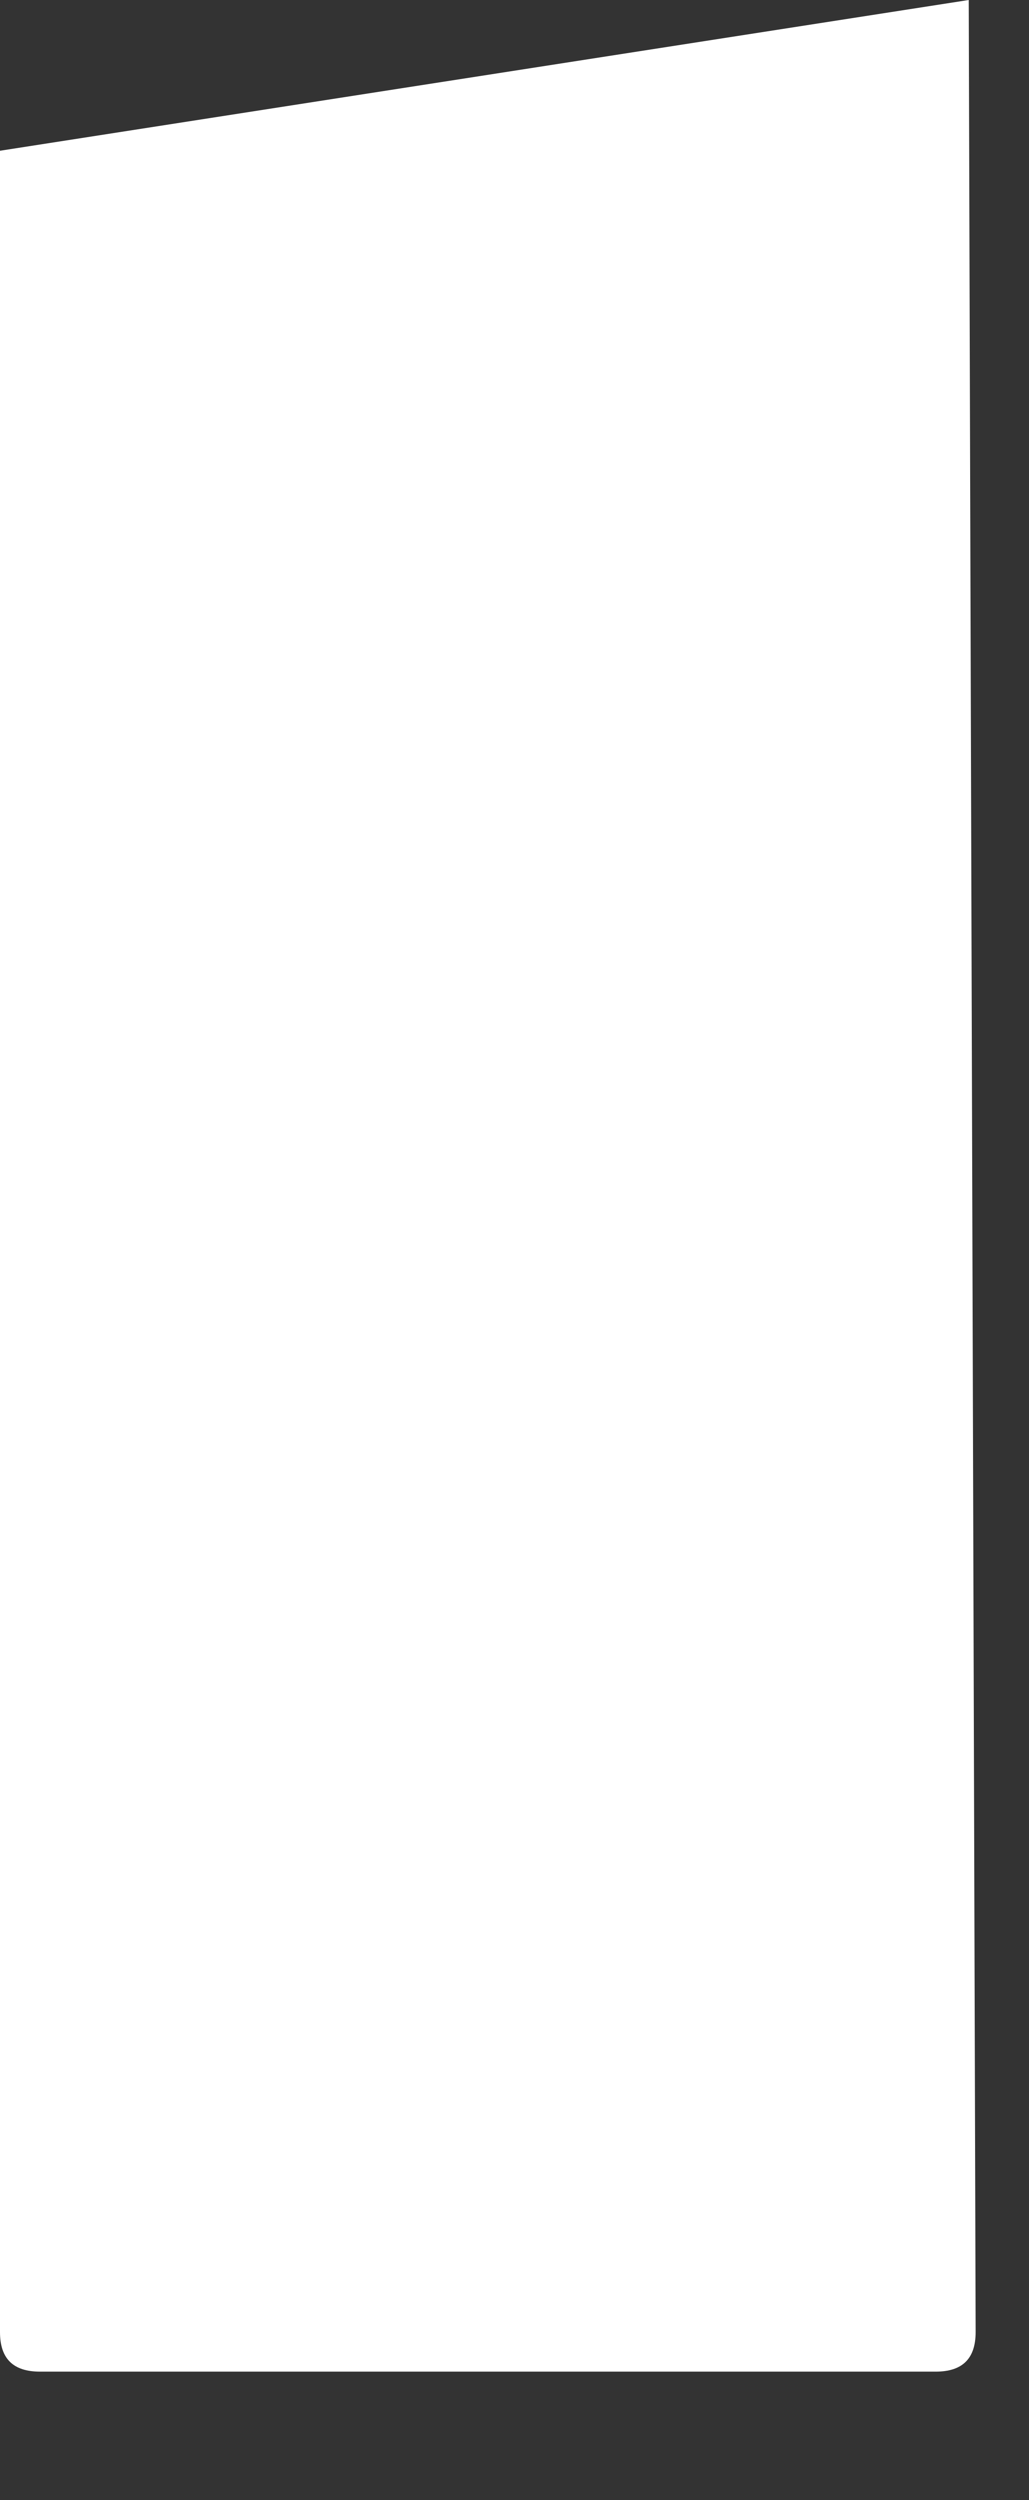 <?xml version="1.0" encoding="utf-8"?>
<svg xmlns="http://www.w3.org/2000/svg" fill="none" height="100%" overflow="visible" preserveAspectRatio="none" style="display: block;" viewBox="0 0 7 17" width="100%">
<rect x="0" y="0" width="7" height="17" fill="#333333" stroke="none"/>
<path d="M0 1.025V15.857C0 16.038 0.09 16.126 0.272 16.126H6.365C6.547 16.126 6.637 16.038 6.637 15.857L6.59 0L0 1.025Z" fill="white" id="Vector"/>
</svg>